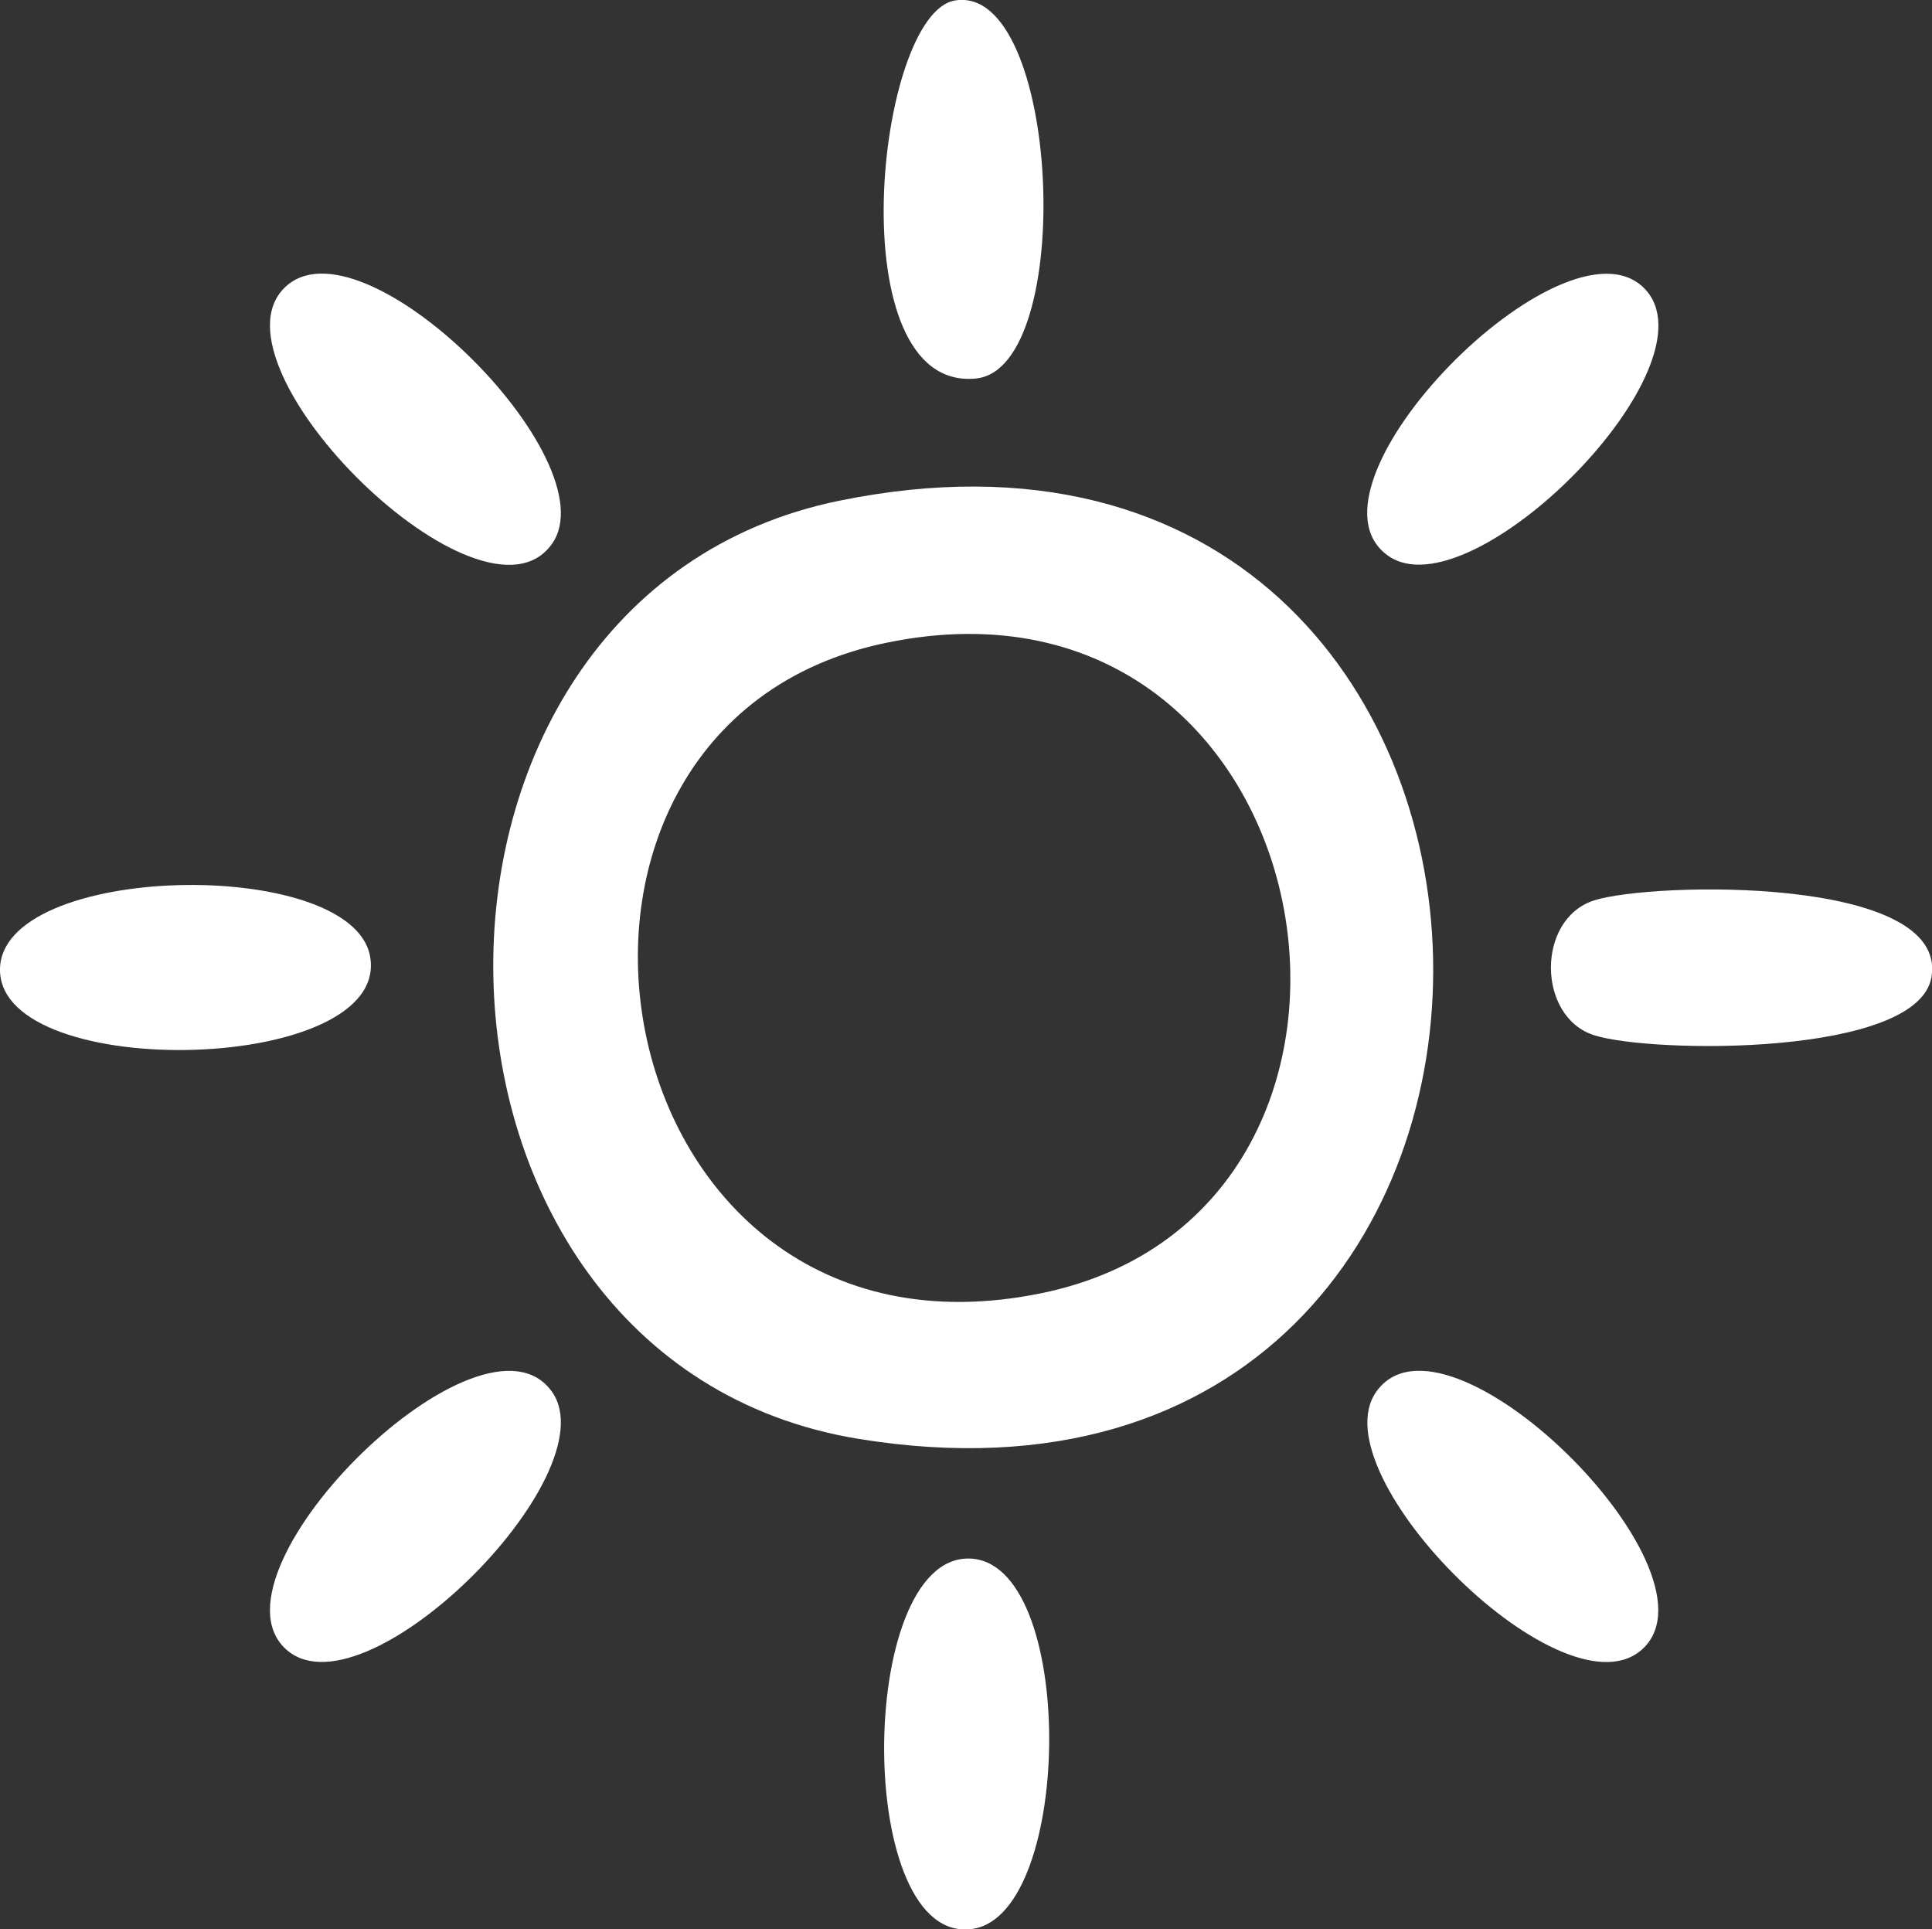 <?xml version="1.0" encoding="UTF-8"?>
<svg id="Calque_1" data-name="Calque 1" xmlns="http://www.w3.org/2000/svg" viewBox="0 0 81.77 81.65">
  <rect x="0" y="0" width="81.77" height="81.65" fill="#333333" stroke="none"/>
  <defs>
    <style>
      .cls-1 {
        fill: #fff;
      }
    </style>
  </defs>
  <g>
    <path class="cls-1" d="M35.53,21.19c32.8-6.69,33.92,45.07.83,39.71-20.21-3.28-20.79-35.64-.83-39.71ZM37.53,27.2c-17.05,3.5-12.35,31.42,6.55,27.53,17.05-3.5,12.35-31.42-6.55-27.53Z"/>
    <path class="cls-1" d="M12.03,12.19c3.23-3.24,13.83,7.3,11.33,10.83-2.94,4.15-14.71-7.45-11.33-10.83Z"/>
    <path class="cls-1" d="M69.58,12.19c3.24,3.23-7.3,13.83-10.83,11.33-4.15-2.94,7.45-14.71,10.83-11.33Z"/>
    <path class="cls-1" d="M12.03,69.73c-3.38-3.38,8.39-14.97,11.33-10.83,2.5,3.52-8.1,14.06-11.33,10.83Z"/>
    <path class="cls-1" d="M69.58,69.73c-3.23,3.24-13.83-7.3-11.33-10.83,2.94-4.15,14.71,7.45,11.33,10.83Z"/>
    <path class="cls-1" d="M40.42.02c4.46-.73,5.16,15.59.88,16-5.87.57-4.22-15.45-.88-16Z"/>
    <path class="cls-1" d="M67.46,38.11c2.44-.79,14.99-1.06,14.29,3.23-.55,3.39-11.88,3.25-14.29,2.47s-2.44-4.91,0-5.7Z"/>
  </g>
  <path class="cls-1" d="M0,41.08c-.08-4.57,14.86-4.87,15.66-.62C16.6,45.45.09,45.85,0,41.08Z"/>
  <path class="cls-1" d="M41,65.96c4.57.05,4.45,14.99.19,15.67-5.02.8-4.97-15.72-.19-15.67Z"/>
</svg>